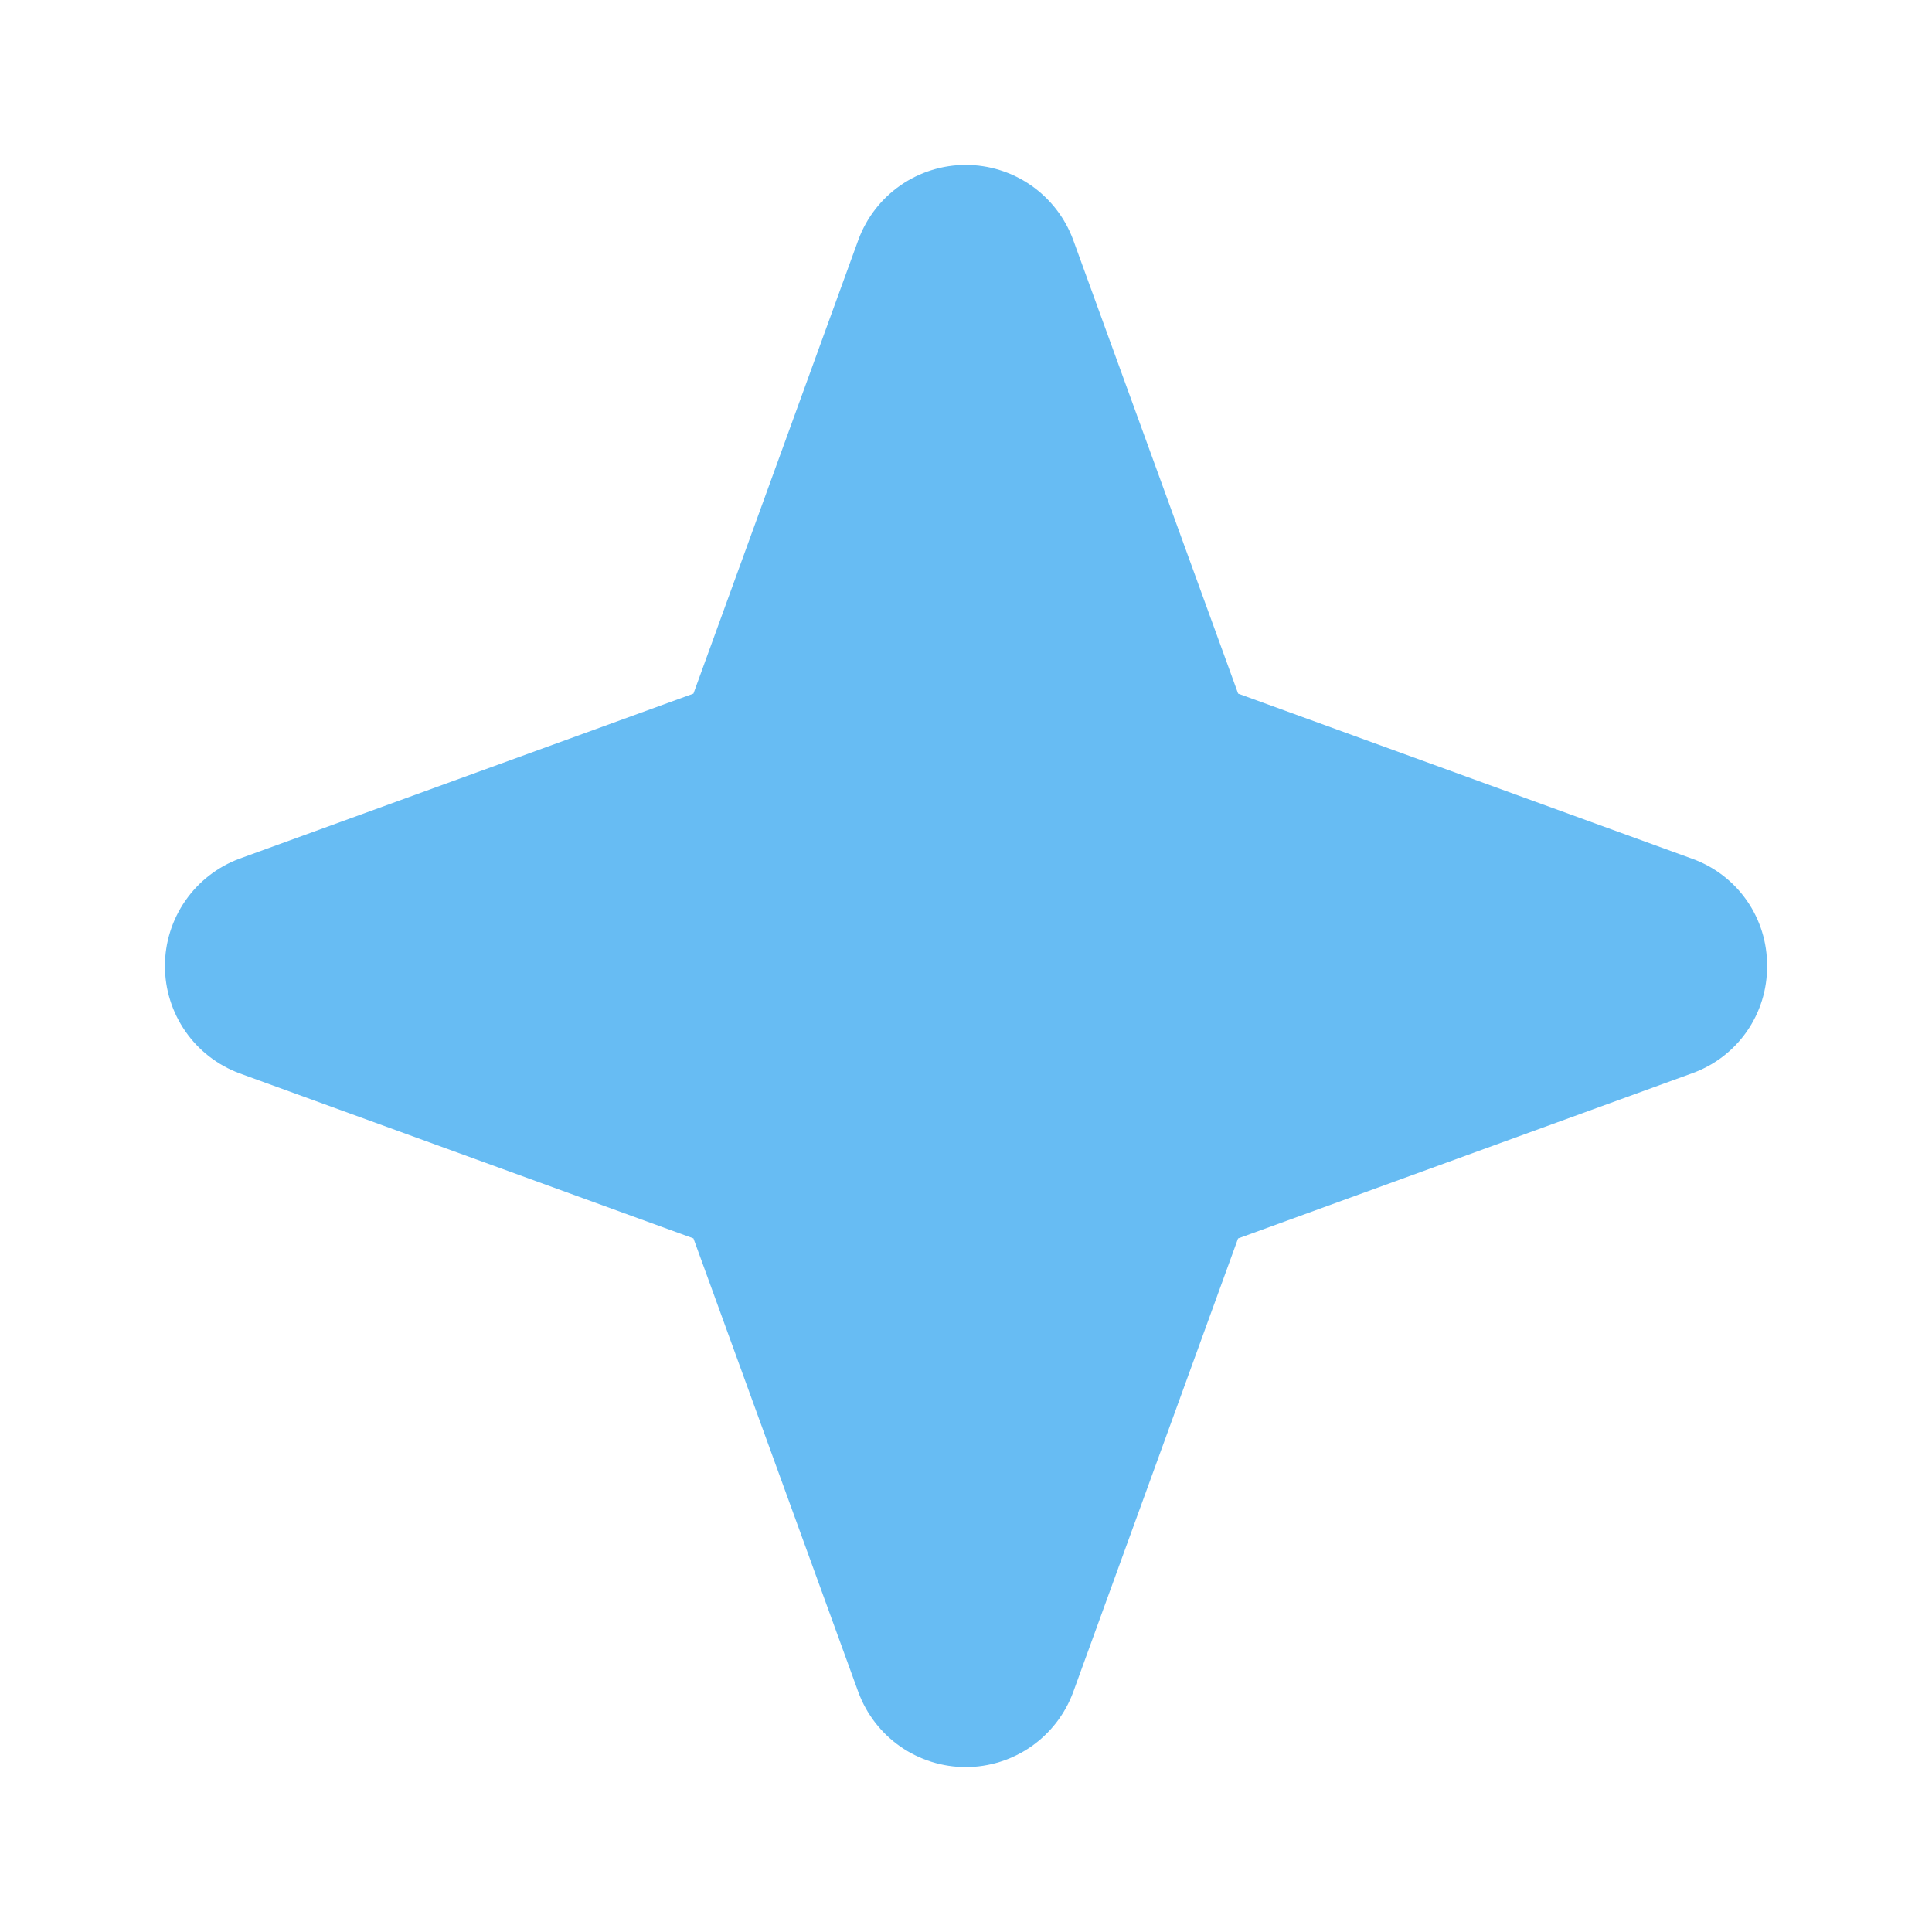 <svg width="82" height="82" viewBox="0 0 82 82" fill="none" xmlns="http://www.w3.org/2000/svg">
<g filter="url(#filter0_di_891_2355)">
<path d="M75 41C75.008 41.997 74.705 42.971 74.133 43.788C73.562 44.604 72.75 45.222 71.811 45.556L52.547 52.564L45.545 71.831C45.199 72.761 44.578 73.563 43.764 74.13C42.95 74.696 41.981 75 40.99 75C39.998 75 39.03 74.696 38.215 74.13C37.401 73.563 36.78 72.761 36.435 71.831L29.432 52.561L10.168 45.556C9.238 45.211 8.436 44.59 7.87 43.775C7.304 42.961 7 41.992 7 41C7 40.008 7.304 39.039 7.87 38.225C8.436 37.41 9.238 36.789 10.168 36.444L29.432 29.439L36.435 10.169C36.78 9.239 37.401 8.437 38.215 7.87C39.03 7.304 39.998 7 40.99 7C41.981 7 42.95 7.304 43.764 7.87C44.578 8.437 45.199 9.239 45.545 10.169L52.55 29.439L71.811 36.444C72.75 36.778 73.562 37.396 74.133 38.212C74.705 39.029 75.008 40.003 75 41Z" fill="#67BCF3"/>
</g>
<defs>
<filter id="filter0_di_891_2355" x="0.9" y="0.9" width="80.2" height="80.2" filterUnits="userSpaceOnUse" color-interpolation-filters="sRGB">
<feFlood flood-opacity="0" result="BackgroundImageFix"/>
<feColorMatrix in="SourceAlpha" type="matrix" values="0 0 0 0 0 0 0 0 0 0 0 0 0 0 0 0 0 0 127 0" result="hardAlpha"/>
<feOffset/>
<feGaussianBlur stdDeviation="3.05"/>
<feComposite in2="hardAlpha" operator="out"/>
<feColorMatrix type="matrix" values="0 0 0 0 0.016 0 0 0 0 0.306 0 0 0 0 0.706 0 0 0 1 0"/>
<feBlend mode="normal" in2="BackgroundImageFix" result="effect1_dropShadow_891_2355"/>
<feBlend mode="normal" in="SourceGraphic" in2="effect1_dropShadow_891_2355" result="shape"/>
<feColorMatrix in="SourceAlpha" type="matrix" values="0 0 0 0 0 0 0 0 0 0 0 0 0 0 0 0 0 0 127 0" result="hardAlpha"/>
<feOffset/>
<feGaussianBlur stdDeviation="3.05"/>
<feComposite in2="hardAlpha" operator="arithmetic" k2="-1" k3="1"/>
<feColorMatrix type="matrix" values="0 0 0 0 0.024 0 0 0 0 0.11 0 0 0 0 0.227 0 0 0 1 0"/>
<feBlend mode="normal" in2="shape" result="effect2_innerShadow_891_2355"/>
</filter>
</defs>
</svg>
